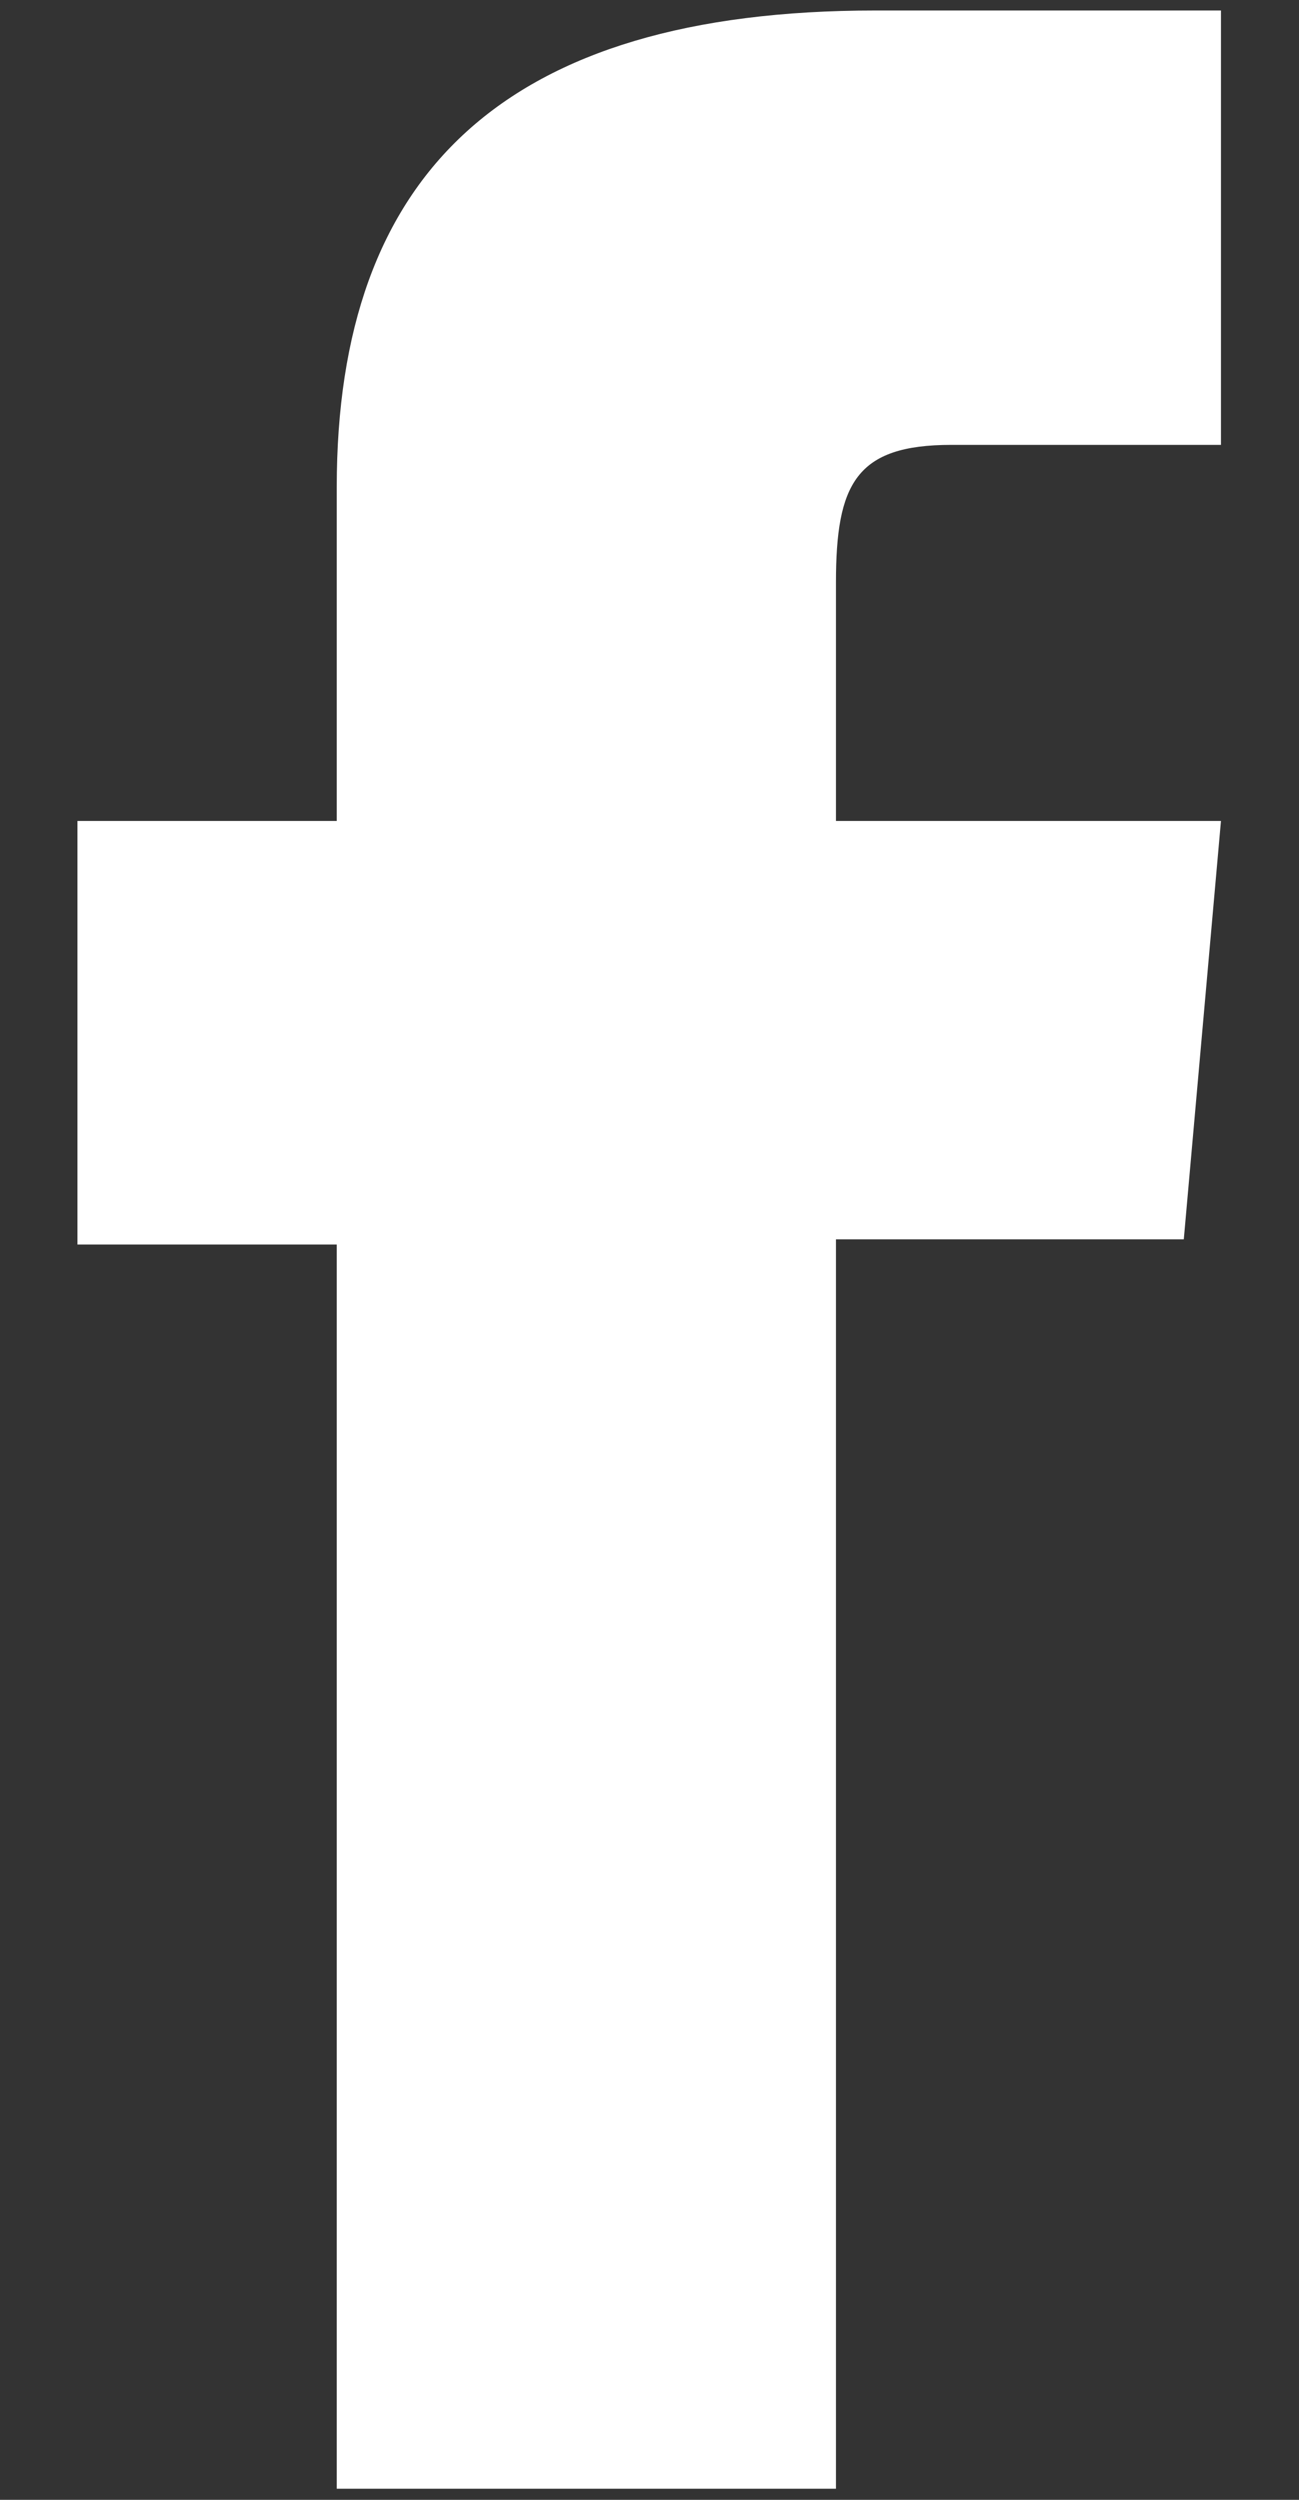 <svg width="13" height="25" viewBox="0 0 13 25" fill="none" xmlns="http://www.w3.org/2000/svg">
<rect x="0" y="0" width="13" height="25" fill="#333333" stroke="none"/>
<path d="M3.376 24.889H8.366V12.394H11.847L12.219 8.21H8.366C8.366 8.21 8.366 6.65 8.366 5.827C8.366 4.838 8.566 4.449 9.521 4.449C10.287 4.449 12.219 4.449 12.219 4.449V0.105C12.219 0.105 9.372 0.105 8.76 0.105C5.045 0.105 3.37 1.74 3.37 4.872C3.37 7.599 3.37 8.21 3.37 8.21H0.775V12.446H3.37V24.889H3.376Z" fill="white"/>
</svg>
